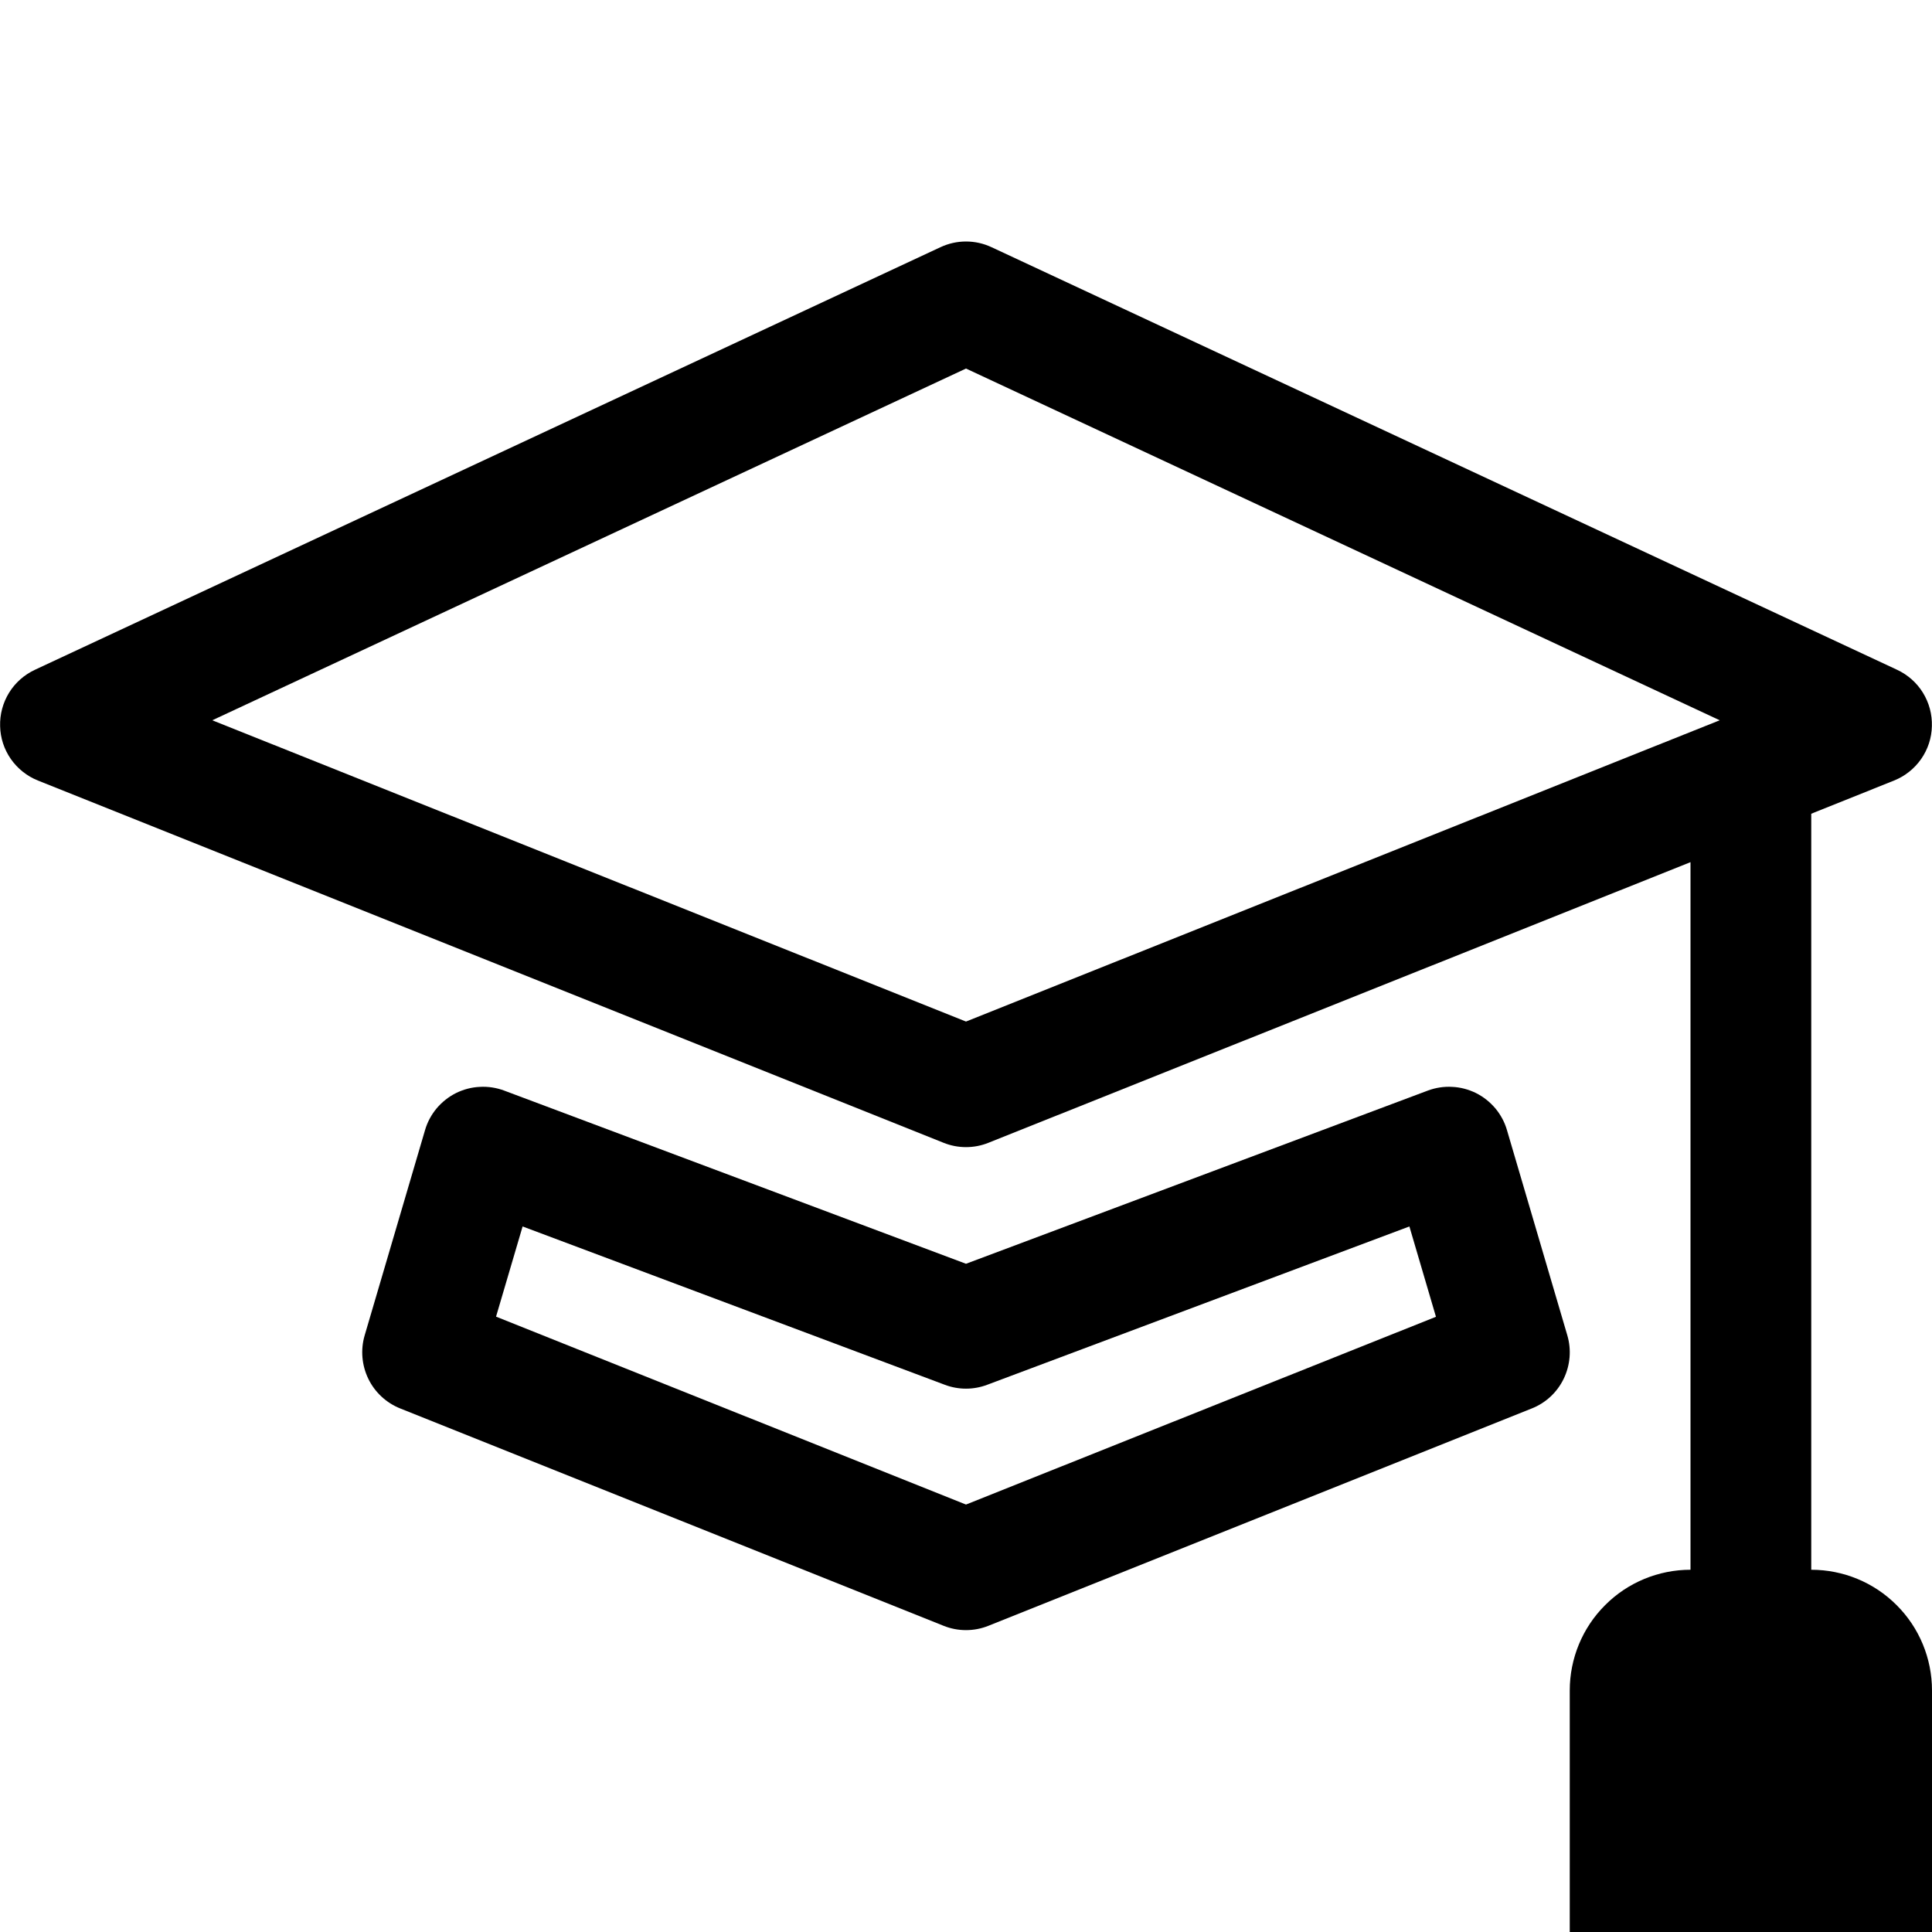 <svg width="16" height="16" viewBox="0 0 16 16" fill="none" xmlns="http://www.w3.org/2000/svg">
<g clip-path="url(#clip0_12436_46279)">
<path fill-rule="evenodd" clip-rule="evenodd" d="M8 2C8.073 2 8.145 2.016 8.211 2.047L15.711 5.547C15.799 5.588 15.874 5.654 15.925 5.737C15.976 5.82 16.002 5.916 15.999 6.014C15.997 6.111 15.966 6.206 15.91 6.286C15.854 6.366 15.776 6.428 15.686 6.464L15 6.739V13C15.265 13 15.52 13.105 15.707 13.293C15.895 13.48 16 13.735 16 14V16H13V14C13 13.735 13.105 13.48 13.293 13.293C13.48 13.105 13.735 13 14 13V7.14L8.186 9.464C8.067 9.512 7.933 9.512 7.814 9.464L0.314 6.464C0.224 6.428 0.146 6.366 0.09 6.286C0.034 6.206 0.003 6.111 0.001 6.014C-0.002 5.916 0.024 5.82 0.075 5.737C0.126 5.654 0.201 5.588 0.289 5.547L7.789 2.047C7.855 2.016 7.927 2 8 2ZM1.758 5.965L8 8.46L14.242 5.965L8 3.052L1.758 5.965Z" fill="#1A1A1A" style="fill:#1A1A1A;fill:color(display-p3 0.102 0.102 0.102);fill-opacity:1;"/>
<path fill-rule="evenodd" clip-rule="evenodd" d="M3.974 9.001C4.043 8.997 4.112 9.008 4.176 9.032L8 10.466L11.824 9.032C11.888 9.008 11.957 8.997 12.026 9.001C12.095 9.004 12.162 9.022 12.223 9.052C12.285 9.083 12.339 9.126 12.384 9.179C12.428 9.232 12.461 9.293 12.48 9.359L12.98 11.059C13.015 11.178 13.004 11.306 12.95 11.418C12.896 11.53 12.802 11.618 12.686 11.664L8.186 13.464C8.067 13.512 7.933 13.512 7.814 13.464L3.314 11.664C3.199 11.618 3.104 11.53 3.05 11.418C2.996 11.306 2.985 11.178 3.02 11.059L3.52 9.359C3.539 9.293 3.572 9.232 3.616 9.179C3.661 9.126 3.715 9.083 3.777 9.052C3.838 9.022 3.905 9.004 3.974 9.001ZM4.108 10.904L8 12.46L11.892 10.905L11.672 10.157L8.176 11.468C8.063 11.511 7.937 11.511 7.824 11.468L4.328 10.157L4.108 10.904Z" fill="#1A1A1A" style="fill:#1A1A1A;fill:color(display-p3 0.102 0.102 0.102);fill-opacity:1;"/>
</g>
<defs>
<clipPath id="clip0_12436_46279">
<rect width="16" height="16" fill="white" style="fill:white;fill-opacity:1;"/>
</clipPath>
</defs>
</svg>
